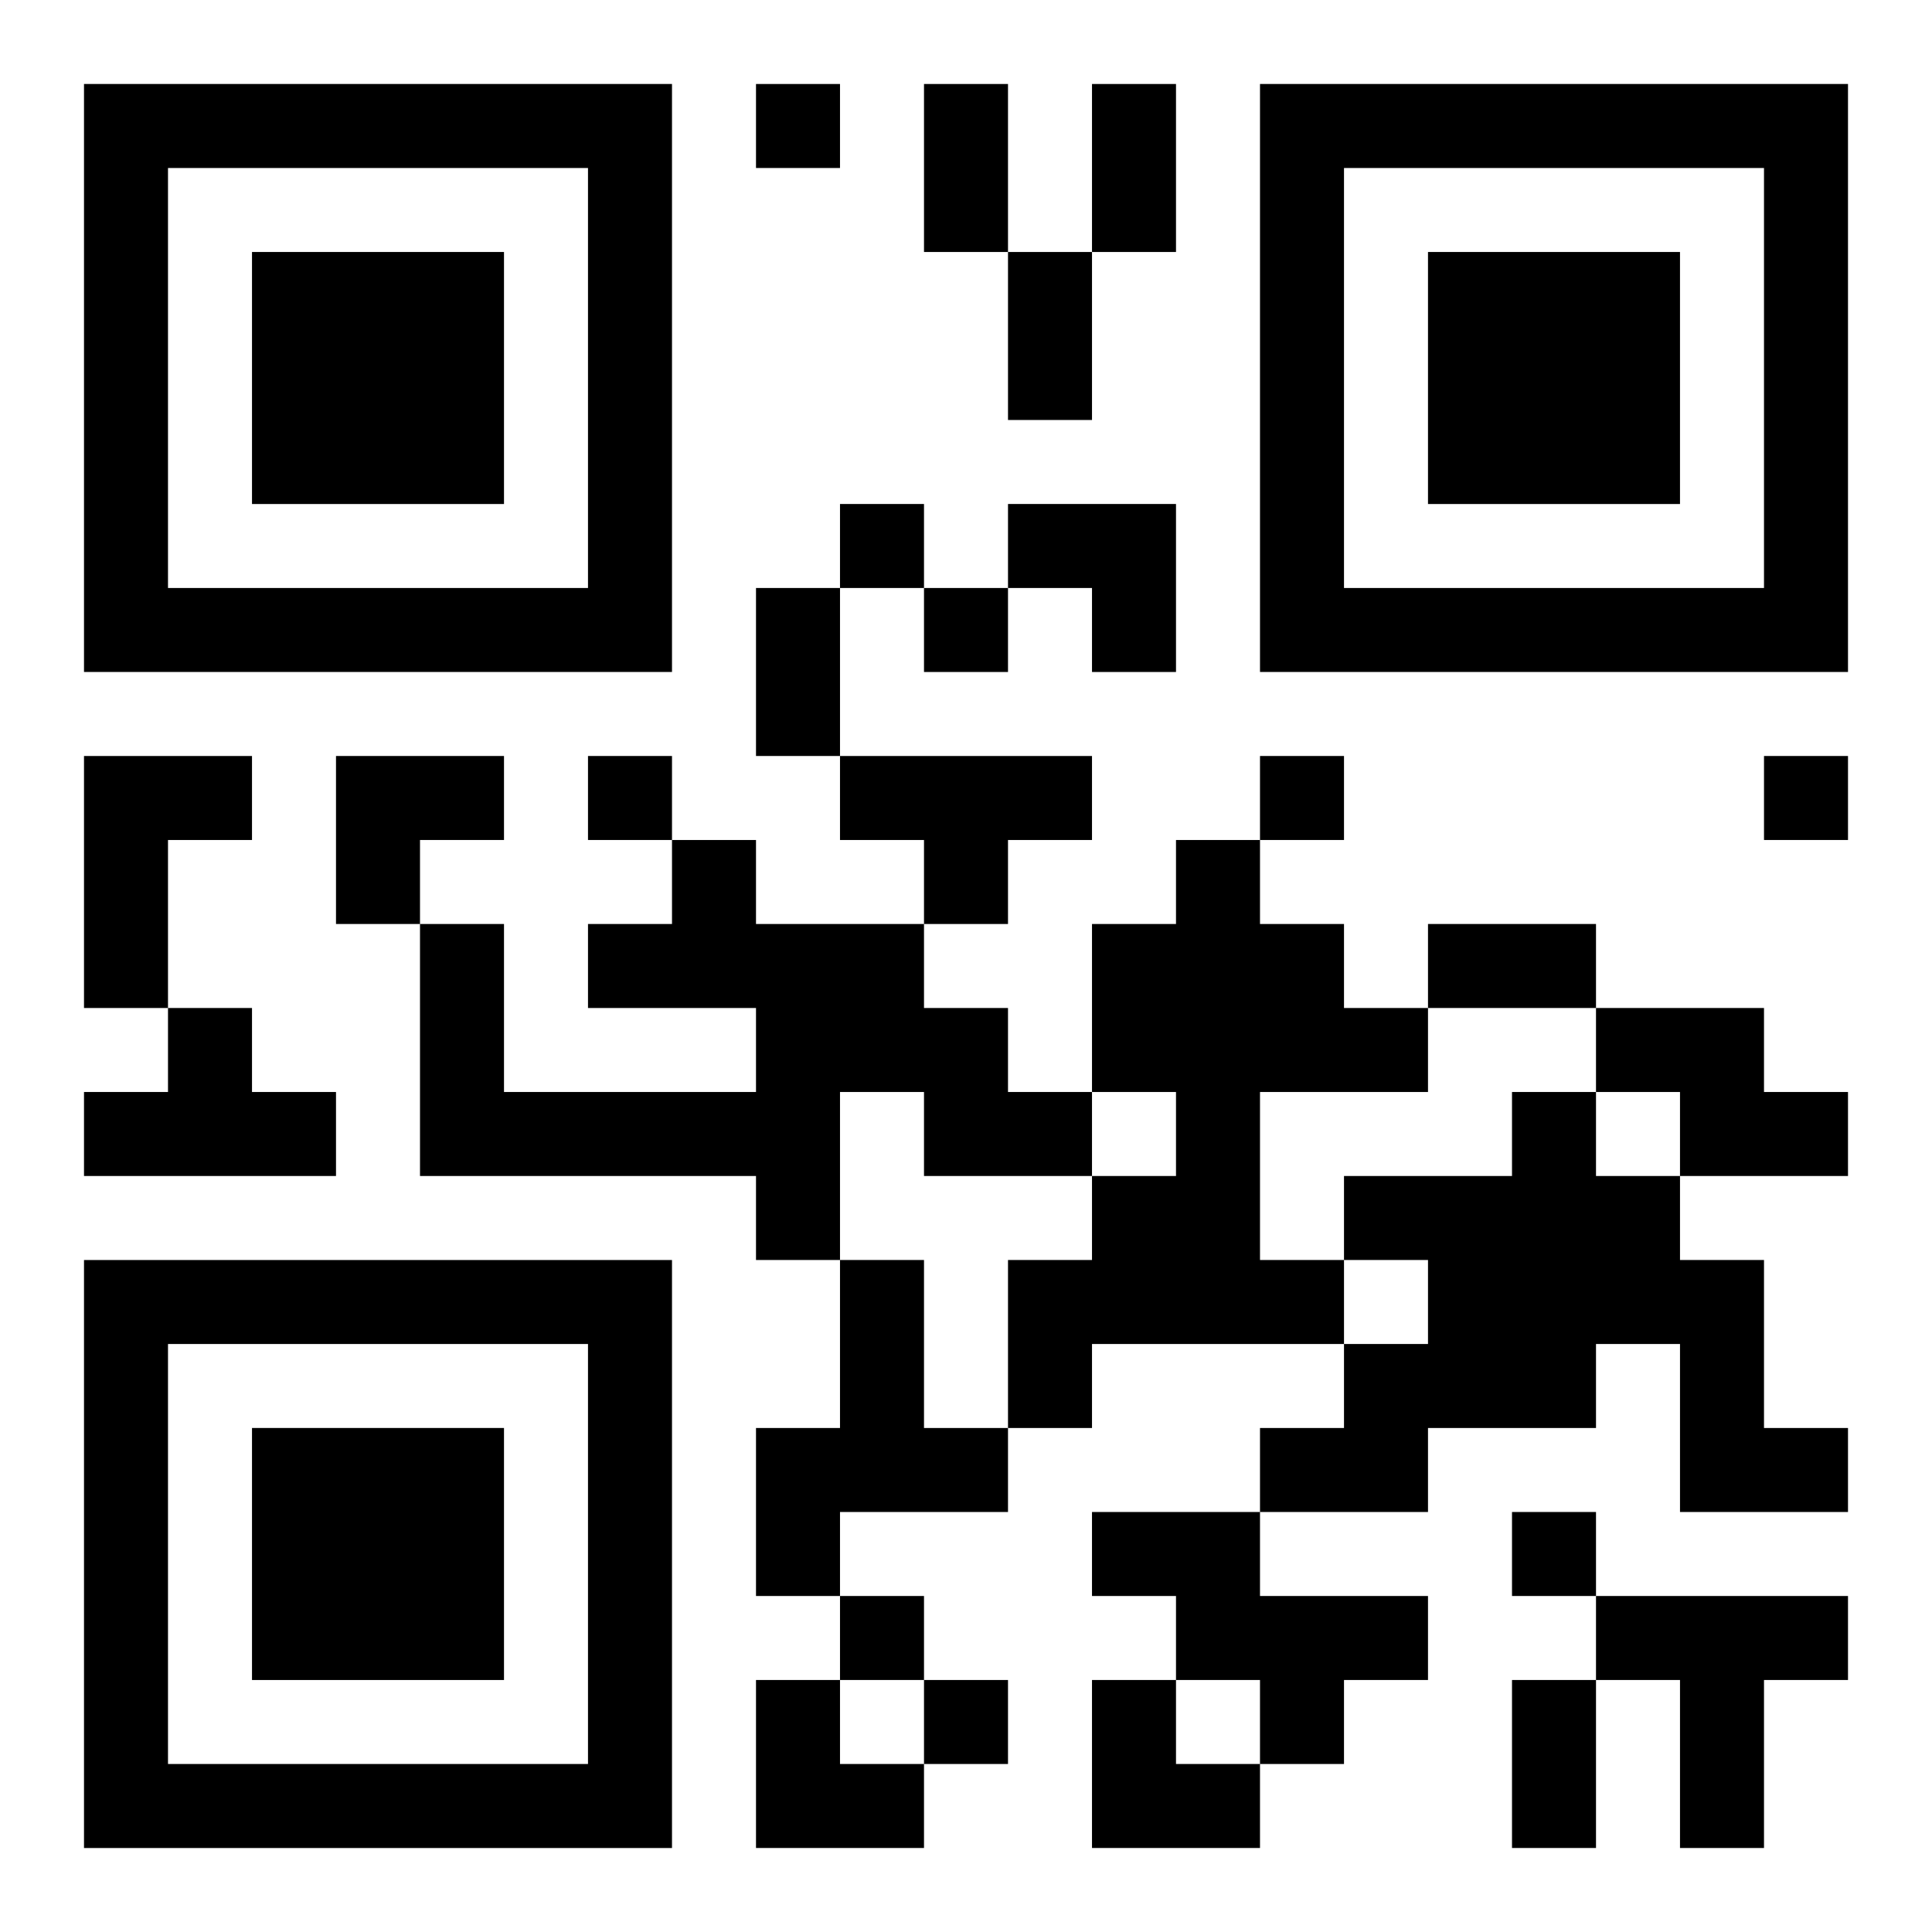 <?xml version="1.0" encoding="UTF-8"?>
<svg width="250" height="250" baseProfile="full" version="1.1" viewBox="-1 -1 23 23" xmlns="http://www.w3.org/2000/svg" xmlns:xlink="http://www.w3.org/1999/xlink"><symbol id="a"><path d="m0 7v7h7v-7h-7zm1 1h5v5h-5v-5zm1 1v3h3v-3h-3z"/></symbol><use y="-7" xlink:href="#a"/><use y="7" xlink:href="#a"/><use x="14" y="-7" xlink:href="#a"/><path d="m0 8h2v1h-1v2h-1v-3m9 0h3v1h-1v1h-1v-1h-1v-1m-2 1h1v1h2v1h1v1h1v1h-2v-1h-1v2h-1v-1h-4v-3h1v2h3v-1h-2v-1h1v-1m6 0h1v1h1v1h1v1h-2v2h1v1h-3v1h-1v-2h1v-1h1v-1h-1v-2h1v-1m-12 2h1v1h1v1h-3v-1h1v-1m17 0h2v1h1v1h-2v-1h-1v-1m-1 1h1v1h1v1h1v2h1v1h-2v-2h-1v1h-2v1h-2v-1h1v-1h1v-1h-1v-1h2v-1m-8 2h1v2h1v1h-2v1h-1v-2h1v-2m3 3h2v1h2v1h-1v1h-1v-1h-1v-1h-1v-1m6 1h3v1h-1v2h-1v-2h-1v-1m-10-18v1h1v-1h-1m1 5v1h1v-1h-1m1 1v1h1v-1h-1m-4 2v1h1v-1h-1m8 0v1h1v-1h-1m6 0v1h1v-1h-1m-3 9v1h1v-1h-1m-8 1v1h1v-1h-1m1 1v1h1v-1h-1m0-19h1v2h-1v-2m2 0h1v2h-1v-2m-1 2h1v2h-1v-2m-3 4h1v2h-1v-2m8 4h2v1h-2v-1m1 9h1v2h-1v-2m-6-14h2v2h-1v-1h-1zm-8 3h2v1h-1v1h-1zm5 11h1v1h1v1h-2zm4 0h1v1h1v1h-2z"/></svg>

